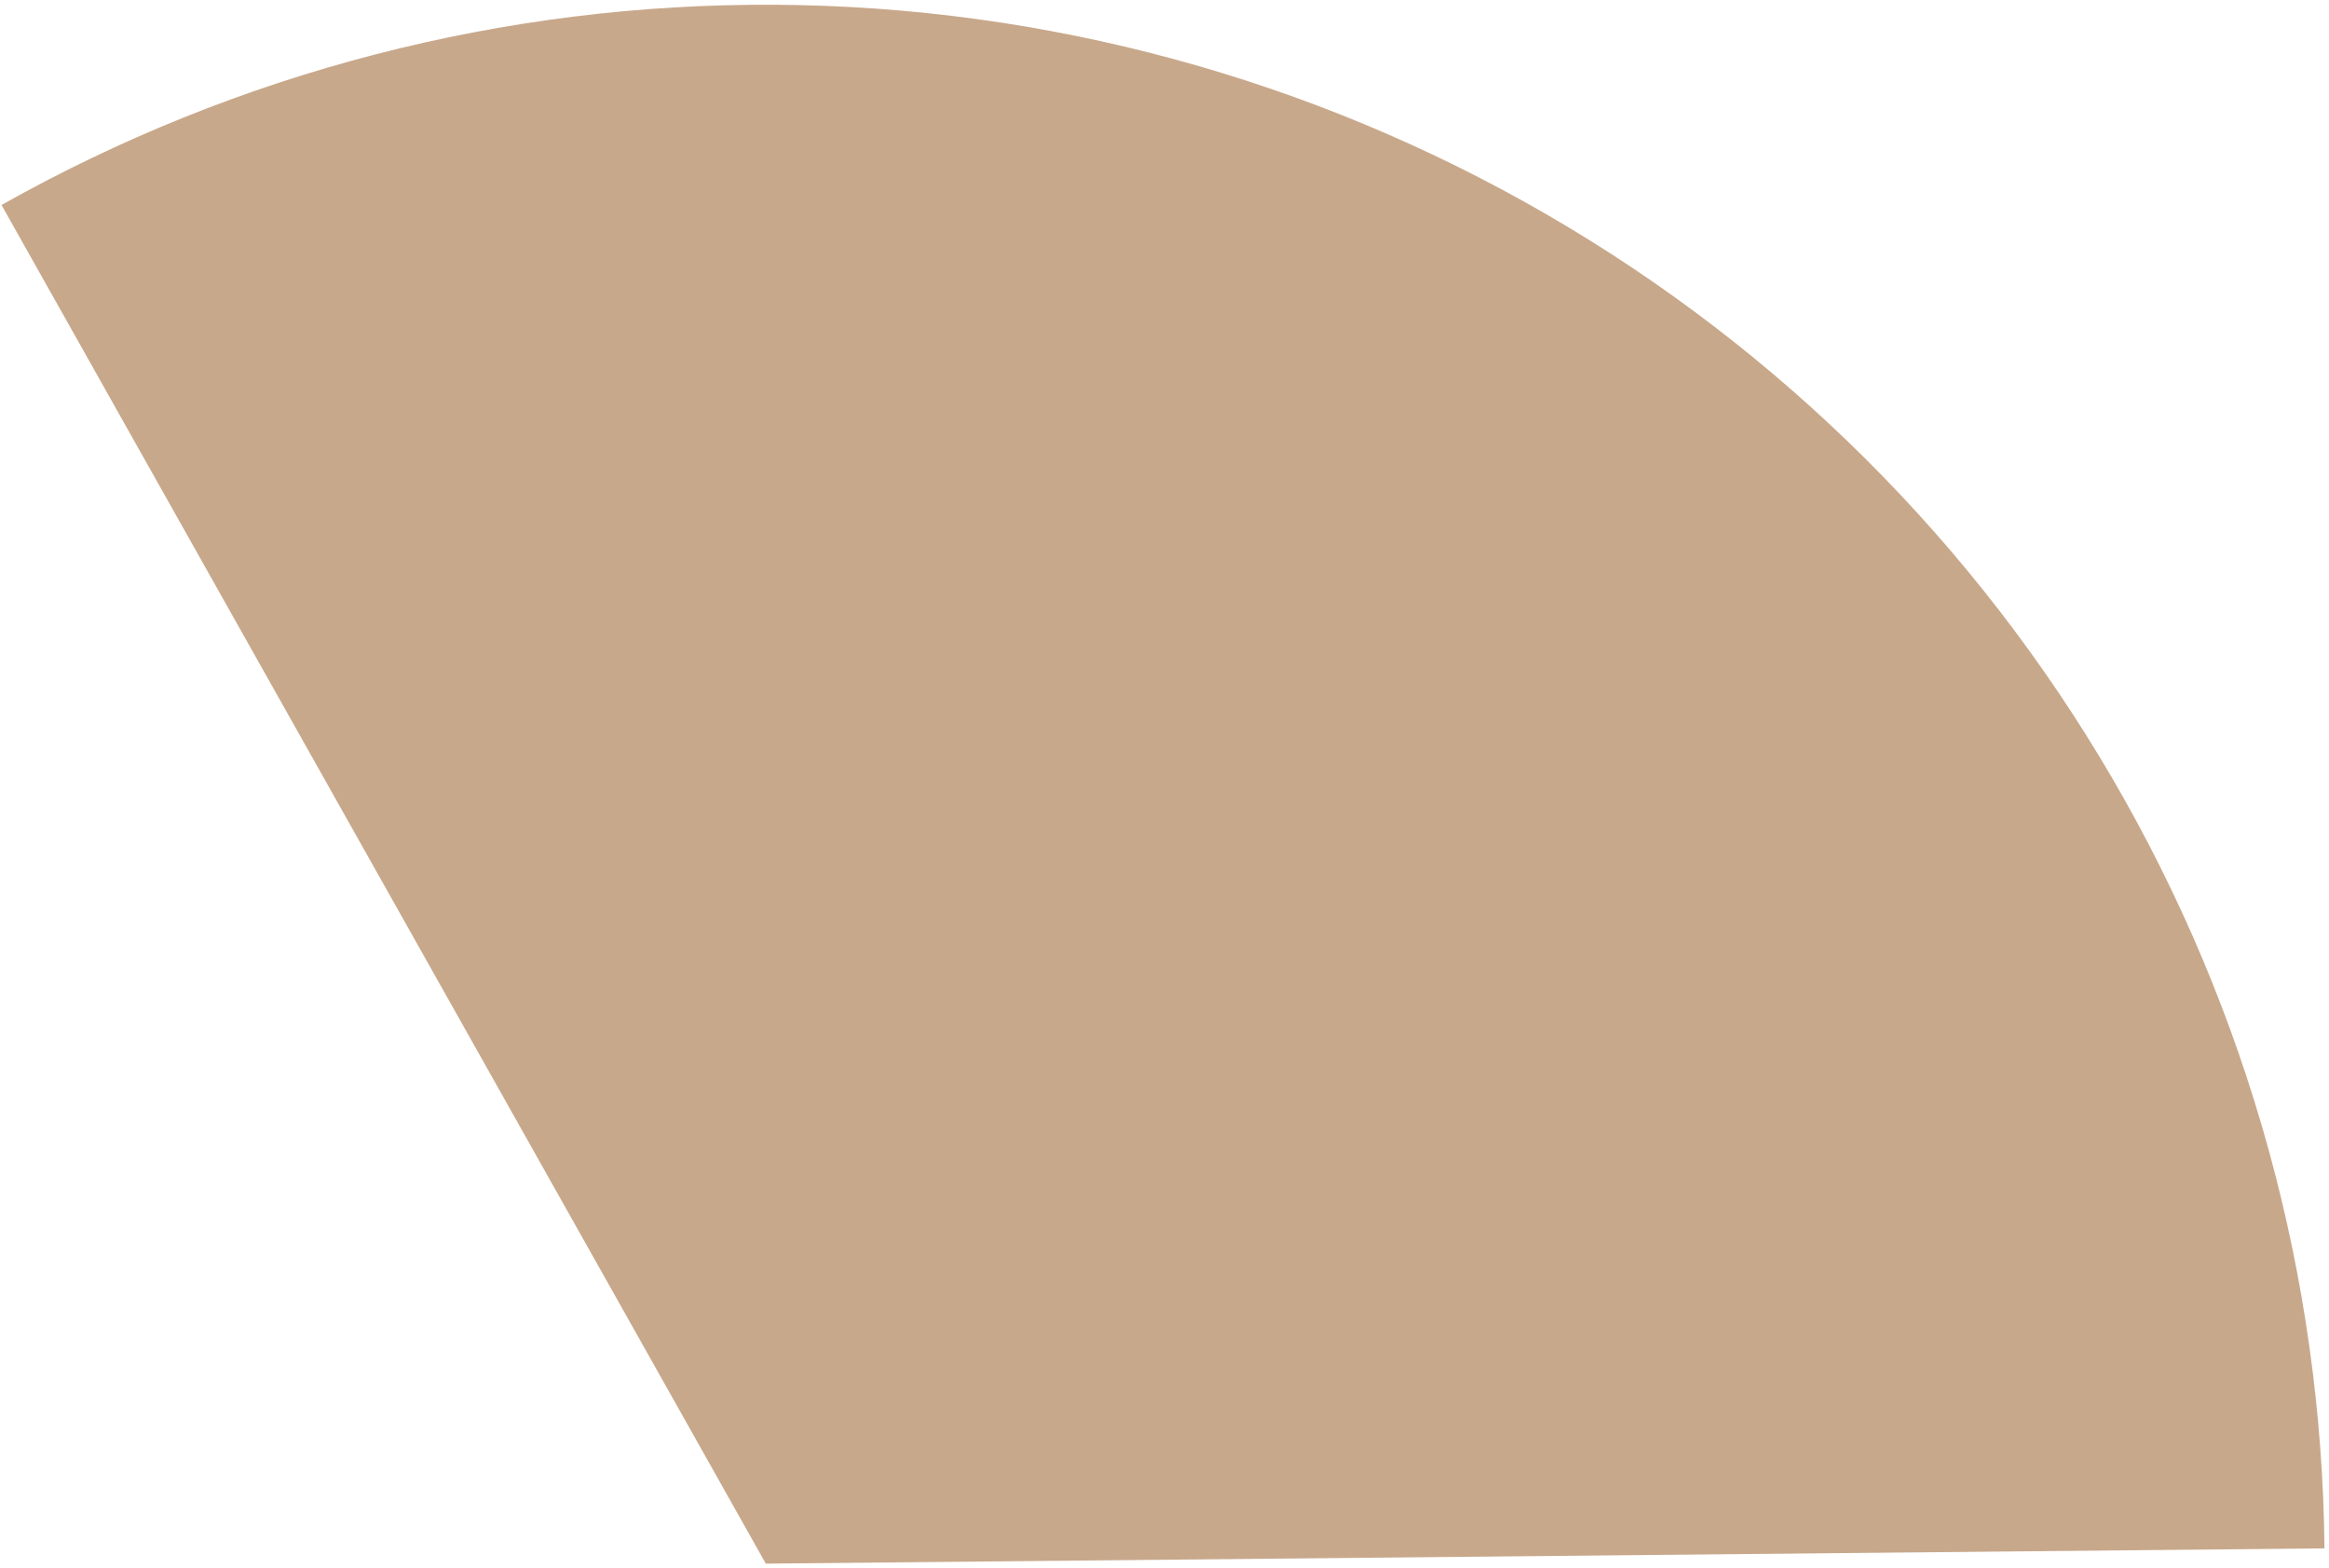 <?xml version="1.0" encoding="UTF-8"?> <svg xmlns="http://www.w3.org/2000/svg" width="254" height="171" viewBox="0 0 254 171" fill="none"><path d="M0.163 22.353C25.908 7.87 54.982 0.344 84.521 0.519C114.06 0.694 143.044 8.562 168.616 23.349C194.188 38.136 215.465 59.331 230.351 84.846C245.238 110.36 253.219 139.313 253.508 168.851L83.516 170.516L0.163 22.353Z" fill="#C8A88B"></path></svg> 